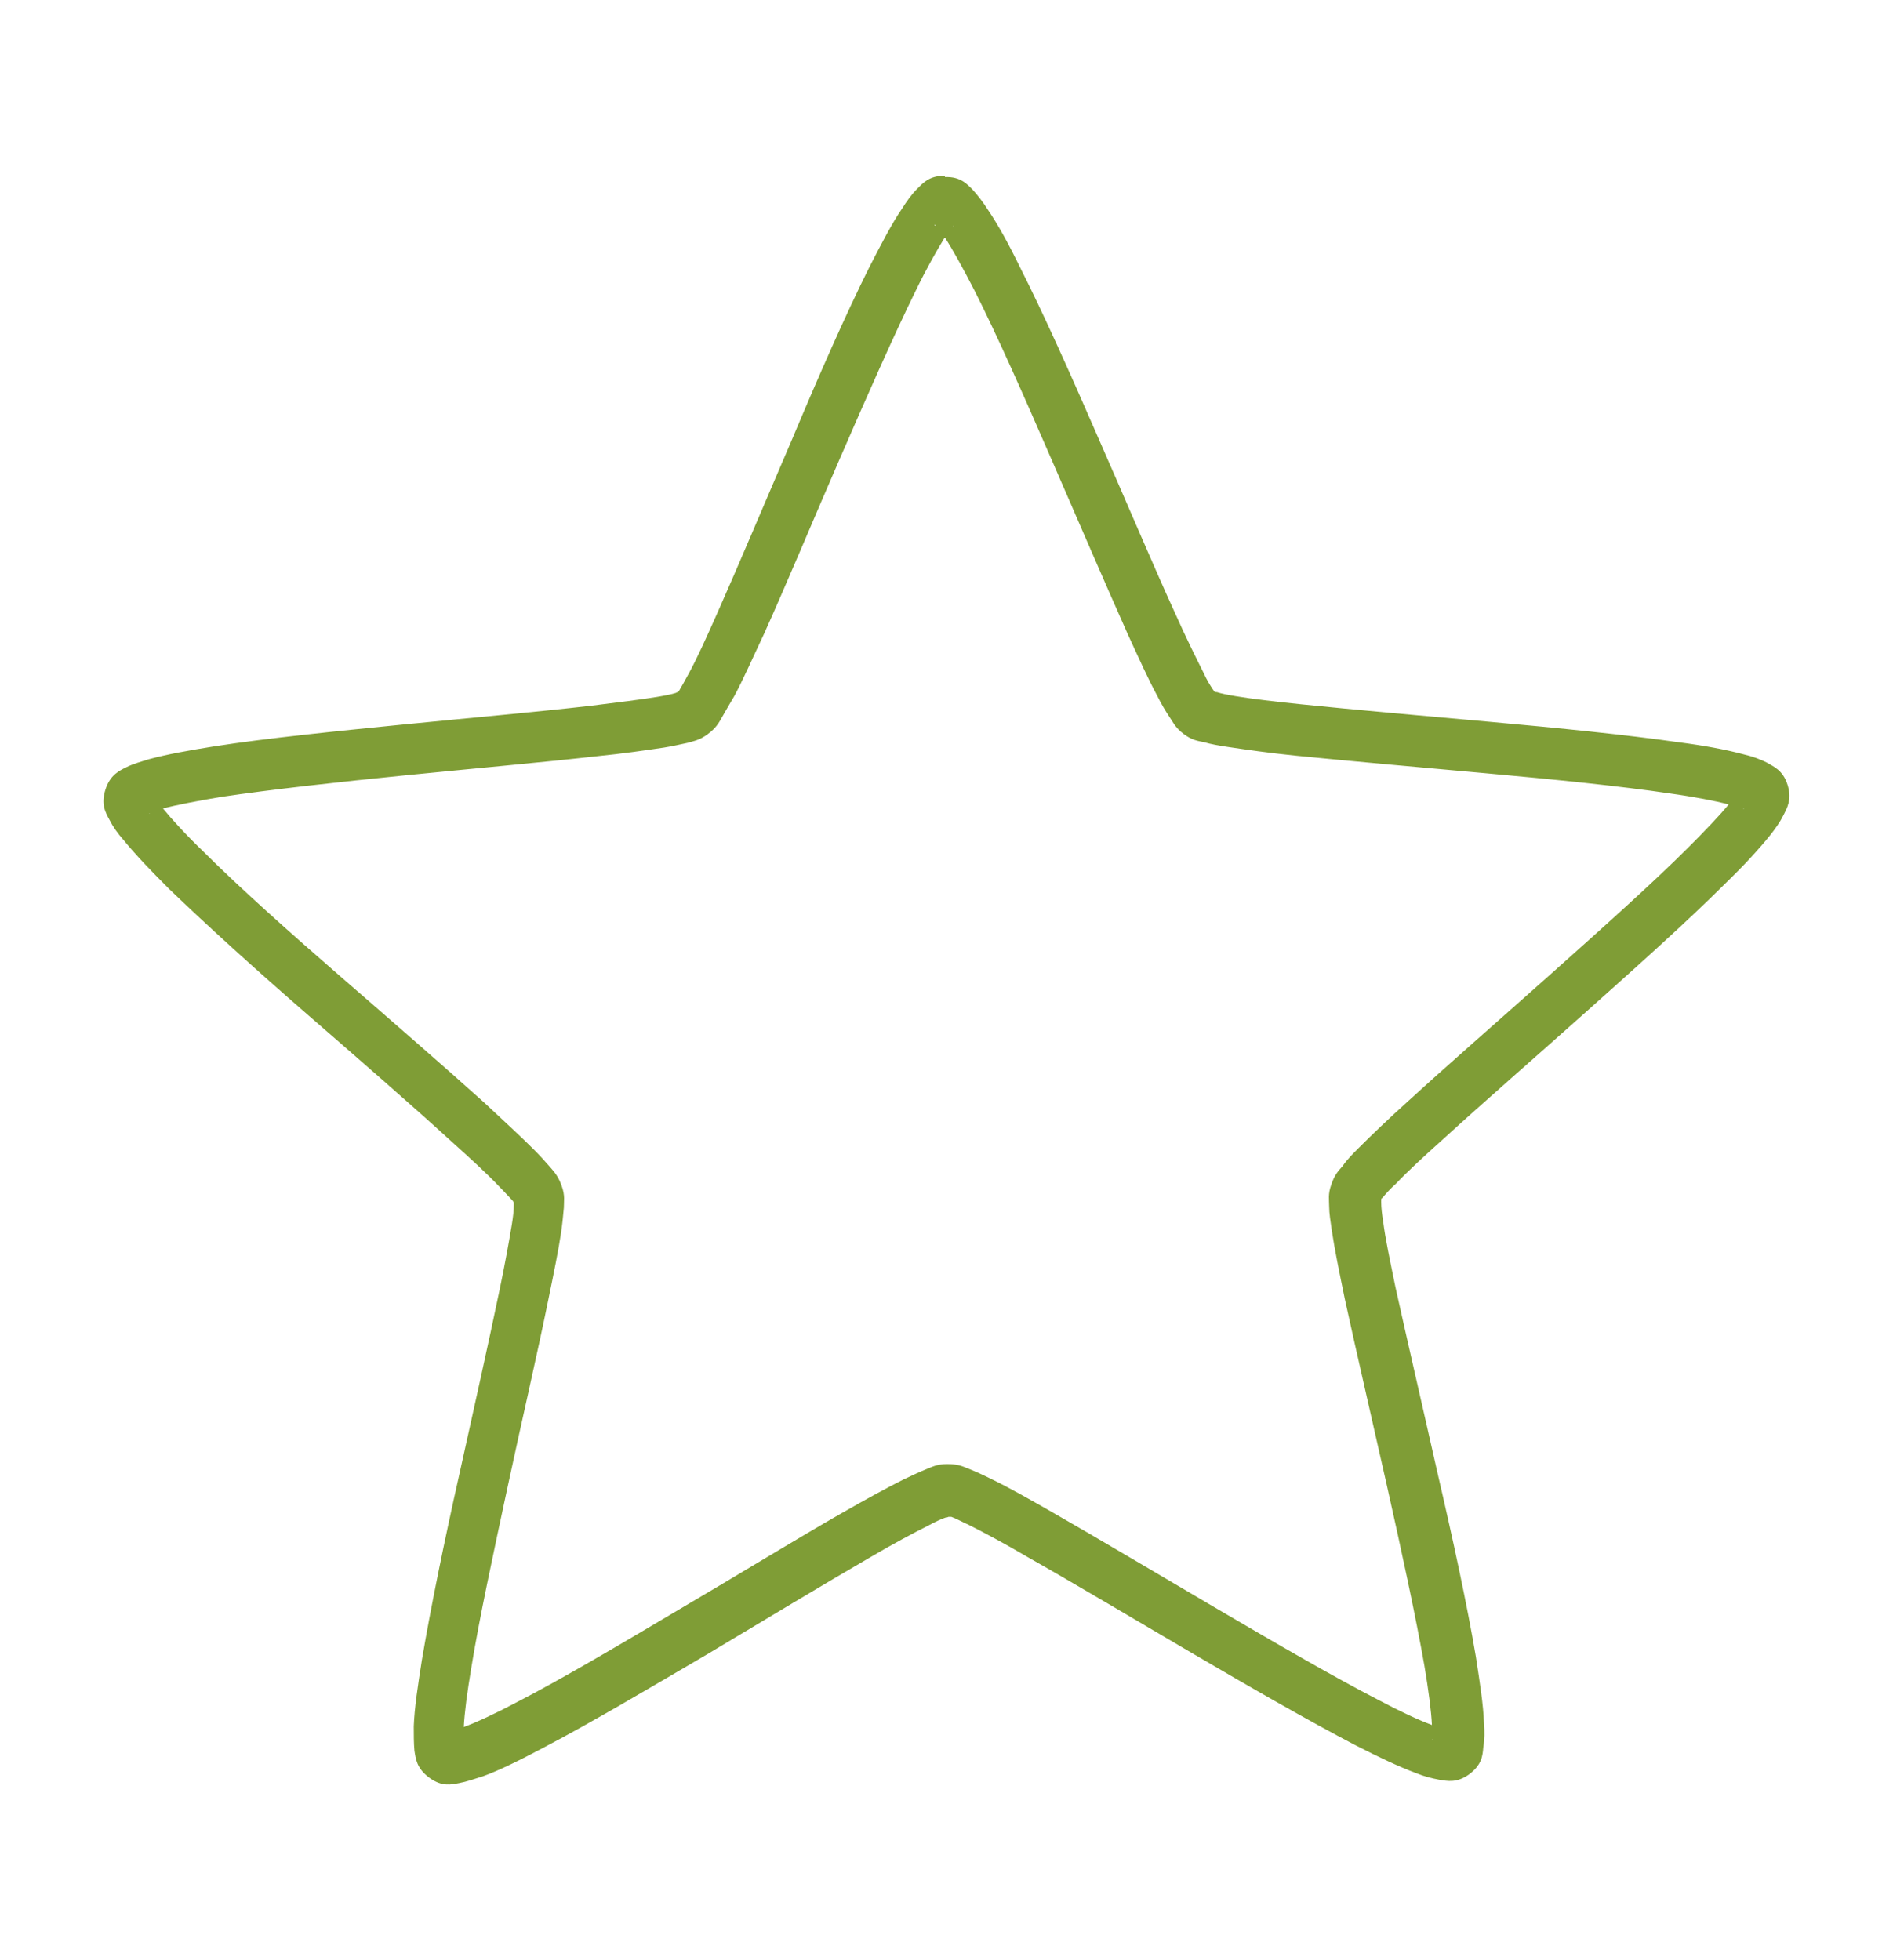 <?xml version="1.0" encoding="UTF-8"?> <svg xmlns="http://www.w3.org/2000/svg" id="Calque_1" version="1.1" viewBox="0 0 28 29"><defs><style> .st0 { fill: #7f9d36; fill-rule: evenodd; } </style></defs><path class="st0" d="M13.97,2.6c-.23,0-.32.11-.41.2-.08.08-.15.18-.22.29-.15.22-.3.51-.48.86-.35.7-.75,1.61-1.14,2.54-.4.93-.79,1.86-1.11,2.58-.16.36-.3.67-.42.89-.06.11-.11.2-.14.25,0,.01-.02.02-.02.03-.01,0-.02,0-.03.01-.06.02-.16.04-.28.06-.24.04-.58.08-.97.13-.78.09-1.79.18-2.8.28-1,.1-2,.2-2.77.32-.38.06-.71.12-.97.19-.13.04-.24.07-.34.12-.1.05-.24.11-.31.33-.07.22,0,.34.06.45.05.1.12.2.21.3.17.21.4.45.67.72.56.54,1.3,1.21,2.06,1.87.76.66,1.53,1.33,2.11,1.86.29.26.54.49.71.67.09.09.15.16.2.21.01.01.01.02.02.03,0,.01,0,.02,0,.04,0,.07-.01.17-.03.29-.04.24-.1.58-.18.96-.16.77-.38,1.76-.6,2.75-.22.98-.42,1.96-.55,2.73-.06.38-.11.71-.12.98,0,.13,0,.25.01.36.02.12.03.26.22.4.19.14.33.1.44.08.11-.02.22-.06.35-.1.25-.09.55-.24.89-.42.69-.36,1.55-.87,2.42-1.38.87-.52,1.73-1.04,2.42-1.44.34-.2.64-.36.86-.47.11-.06.2-.1.26-.12.02,0,.02,0,.04-.01.01,0,.02,0,.04,0,.06.02.15.07.26.12.22.11.52.27.86.47.69.39,1.56.91,2.43,1.42.87.51,1.74,1.01,2.43,1.37.35.18.65.32.89.41.12.05.24.08.35.1.12.02.26.05.44-.08.19-.14.2-.28.21-.4.02-.12.02-.23.01-.36-.01-.27-.06-.59-.12-.98-.13-.77-.34-1.74-.57-2.73-.22-.98-.45-1.97-.62-2.74-.08-.39-.15-.72-.18-.96-.02-.12-.03-.22-.03-.29,0-.02,0-.02,0-.04,0-.01,0-.02.02-.03.04-.05.11-.13.2-.21.17-.18.42-.41.71-.67.58-.53,1.35-1.2,2.1-1.87.75-.67,1.5-1.34,2.05-1.89.28-.27.5-.51.67-.72.08-.1.15-.2.2-.3.05-.1.13-.23.06-.45-.07-.22-.21-.27-.31-.33-.1-.05-.21-.09-.34-.12-.26-.07-.58-.13-.97-.18-.77-.11-1.77-.21-2.77-.3-1-.09-2.02-.18-2.8-.26-.39-.04-.73-.08-.97-.12-.12-.02-.22-.04-.28-.06-.02,0-.02,0-.04-.01,0,0-.01-.02-.02-.03-.04-.06-.09-.14-.14-.25-.11-.22-.26-.52-.42-.88-.33-.72-.72-1.65-1.13-2.58-.4-.92-.81-1.84-1.16-2.53-.17-.35-.33-.64-.48-.86-.07-.11-.14-.2-.22-.29-.08-.08-.18-.2-.41-.19ZM14.12,3.33s0,0-.02.02c0,0,0,0,0-.01,0,0,0,0,.01,0ZM13.83,3.33s0,0,.01,0c0,0,0,0,0,.01-.01,0-.02-.01-.02-.02ZM13.98,3.52c.11.17.26.44.43.77.34.67.74,1.58,1.14,2.5.4.92.8,1.85,1.13,2.59.17.37.31.68.44.92.06.12.12.22.18.31.06.09.09.16.21.25.12.09.2.1.3.12.1.03.22.05.35.07.27.04.61.09,1.01.13.8.08,1.81.17,2.81.26,1,.09,1.99.19,2.73.3.36.05.66.11.86.16-.13.16-.34.38-.6.64-.53.53-1.27,1.19-2.02,1.86-.75.67-1.52,1.34-2.11,1.88-.3.27-.55.51-.74.7-.1.1-.18.18-.24.27-.07.08-.12.13-.17.28-.05.14-.03.22-.03.32,0,.1.02.22.04.36.04.27.11.61.19,1,.17.78.4,1.77.62,2.75.22.98.43,1.95.56,2.69.06.36.1.66.11.87-.19-.07-.47-.2-.79-.37-.66-.34-1.52-.84-2.39-1.35-.87-.51-1.74-1.03-2.44-1.43-.35-.2-.65-.37-.9-.49-.12-.06-.23-.11-.33-.15-.1-.04-.16-.07-.32-.07-.15,0-.22.04-.32.08-.1.04-.2.09-.33.15-.24.12-.55.29-.9.49-.7.4-1.56.93-2.43,1.44-.86.51-1.72,1.02-2.38,1.36-.32.17-.6.3-.79.37.01-.21.05-.51.11-.87.12-.74.33-1.71.54-2.69s.44-1.97.6-2.76c.08-.39.15-.73.19-1,.02-.14.03-.25.04-.36,0-.1.02-.18-.03-.32-.05-.14-.1-.2-.17-.28-.07-.08-.15-.17-.24-.26-.19-.19-.45-.43-.74-.7-.6-.54-1.36-1.2-2.12-1.86-.76-.66-1.5-1.32-2.03-1.85-.26-.25-.47-.48-.6-.64.2-.05.5-.11.86-.17.74-.11,1.73-.22,2.73-.32,1-.1,2.01-.19,2.81-.28.4-.04.74-.09,1.01-.13.13-.02.25-.05.35-.07.1-.03.18-.04.3-.13.12-.09.16-.16.21-.25s.11-.19.18-.31c.13-.24.27-.56.44-.92.33-.73.72-1.67,1.12-2.59.4-.92.8-1.83,1.13-2.5.16-.33.31-.59.42-.77ZM25.71,11.69s0,0,0,.01c0,0,0,0,0,.01,0-.01,0-.02,0-.02ZM2.29,11.76s0,0,0,.02c0,0,0,0,0-.01,0,0,0-.01,0-.01ZM25.78,11.96s.01,0,.01,0c.02,0,0,.01-.01,0ZM2.22,12.03s-.03.01-.01,0c0,0,.01,0,.01,0ZM21.41,25.57s.02,0,0,0c0,0-.01,0-.01,0,0,0,0,0,0,0ZM6.67,25.62s0,0,0,0c0,0-.01,0-.01,0-.02,0-.01,0,0,0ZM21.19,25.73s0,.01,0,.01c0,.02-.01,0,0-.01ZM6.89,25.77s0,.03,0,.01c0,0,0-.01,0-.01Z"></path></svg> 